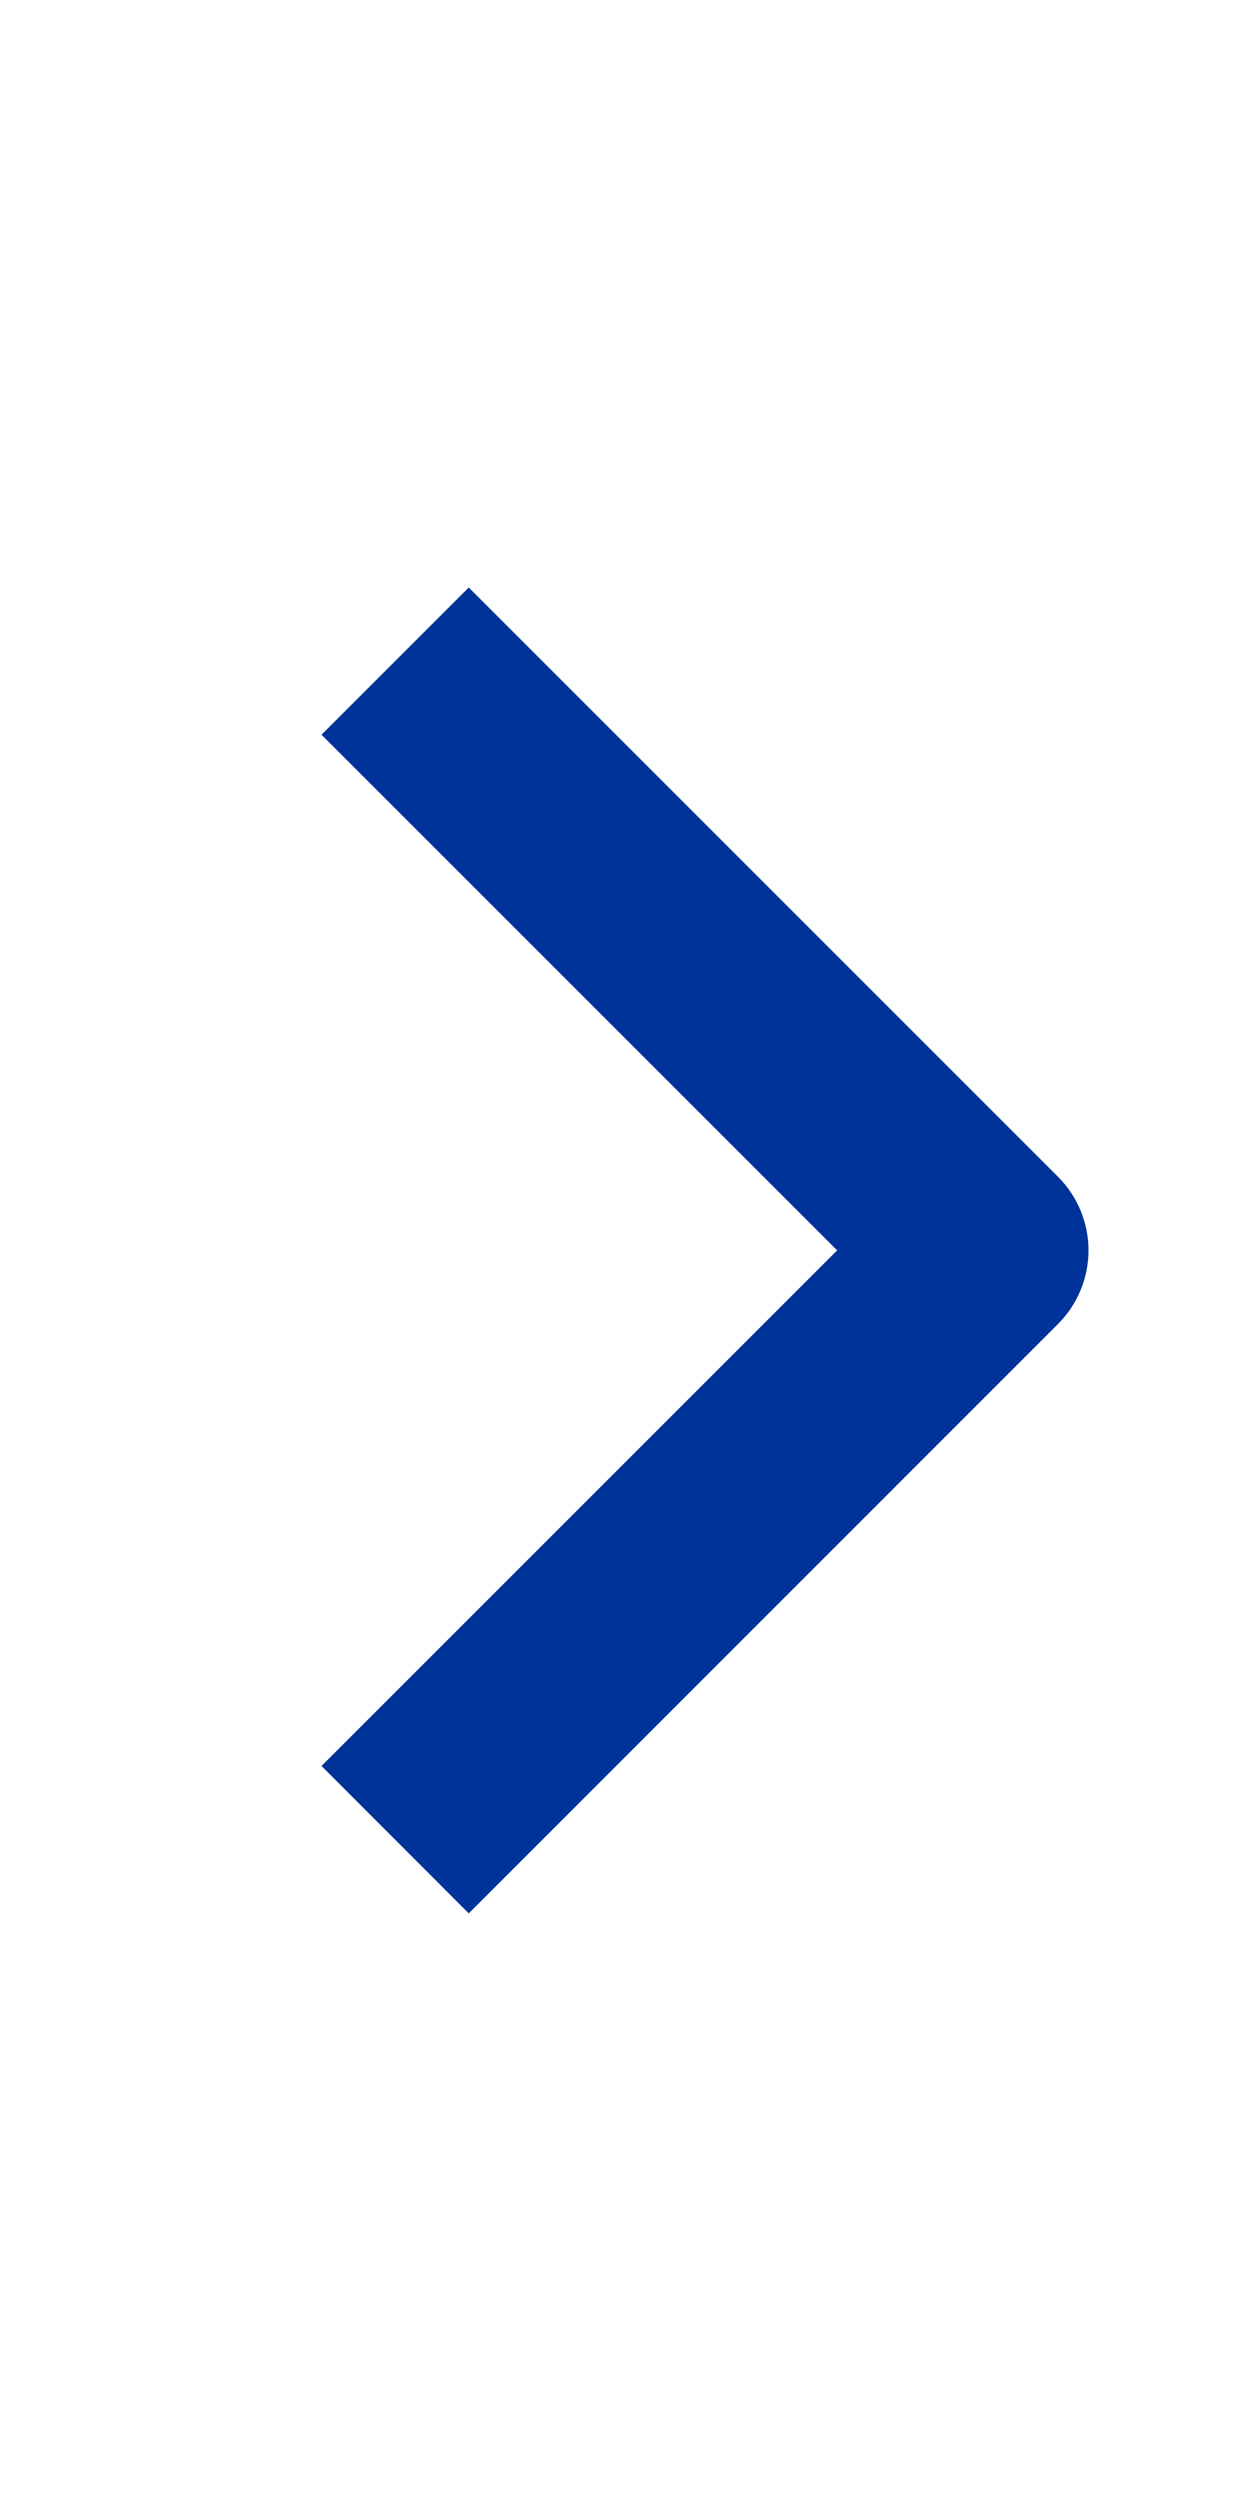 <svg viewBox="0 0 10 20" fill="none" id="arrow-right" xmlns="http://www.w3.org/2000/svg">
<g id="weui:arrow-filled">
<path id="Vector" fill-rule="evenodd" clip-rule="evenodd" d="M8.464 10.592L3.75 15.307L2.572 14.128L6.697 10.003L2.572 5.878L3.75 4.7L8.464 9.414C8.62 9.57 8.708 9.782 8.708 10.003C8.708 10.224 8.62 10.436 8.464 10.592Z" fill="#003399"/>
</g>
</svg>
